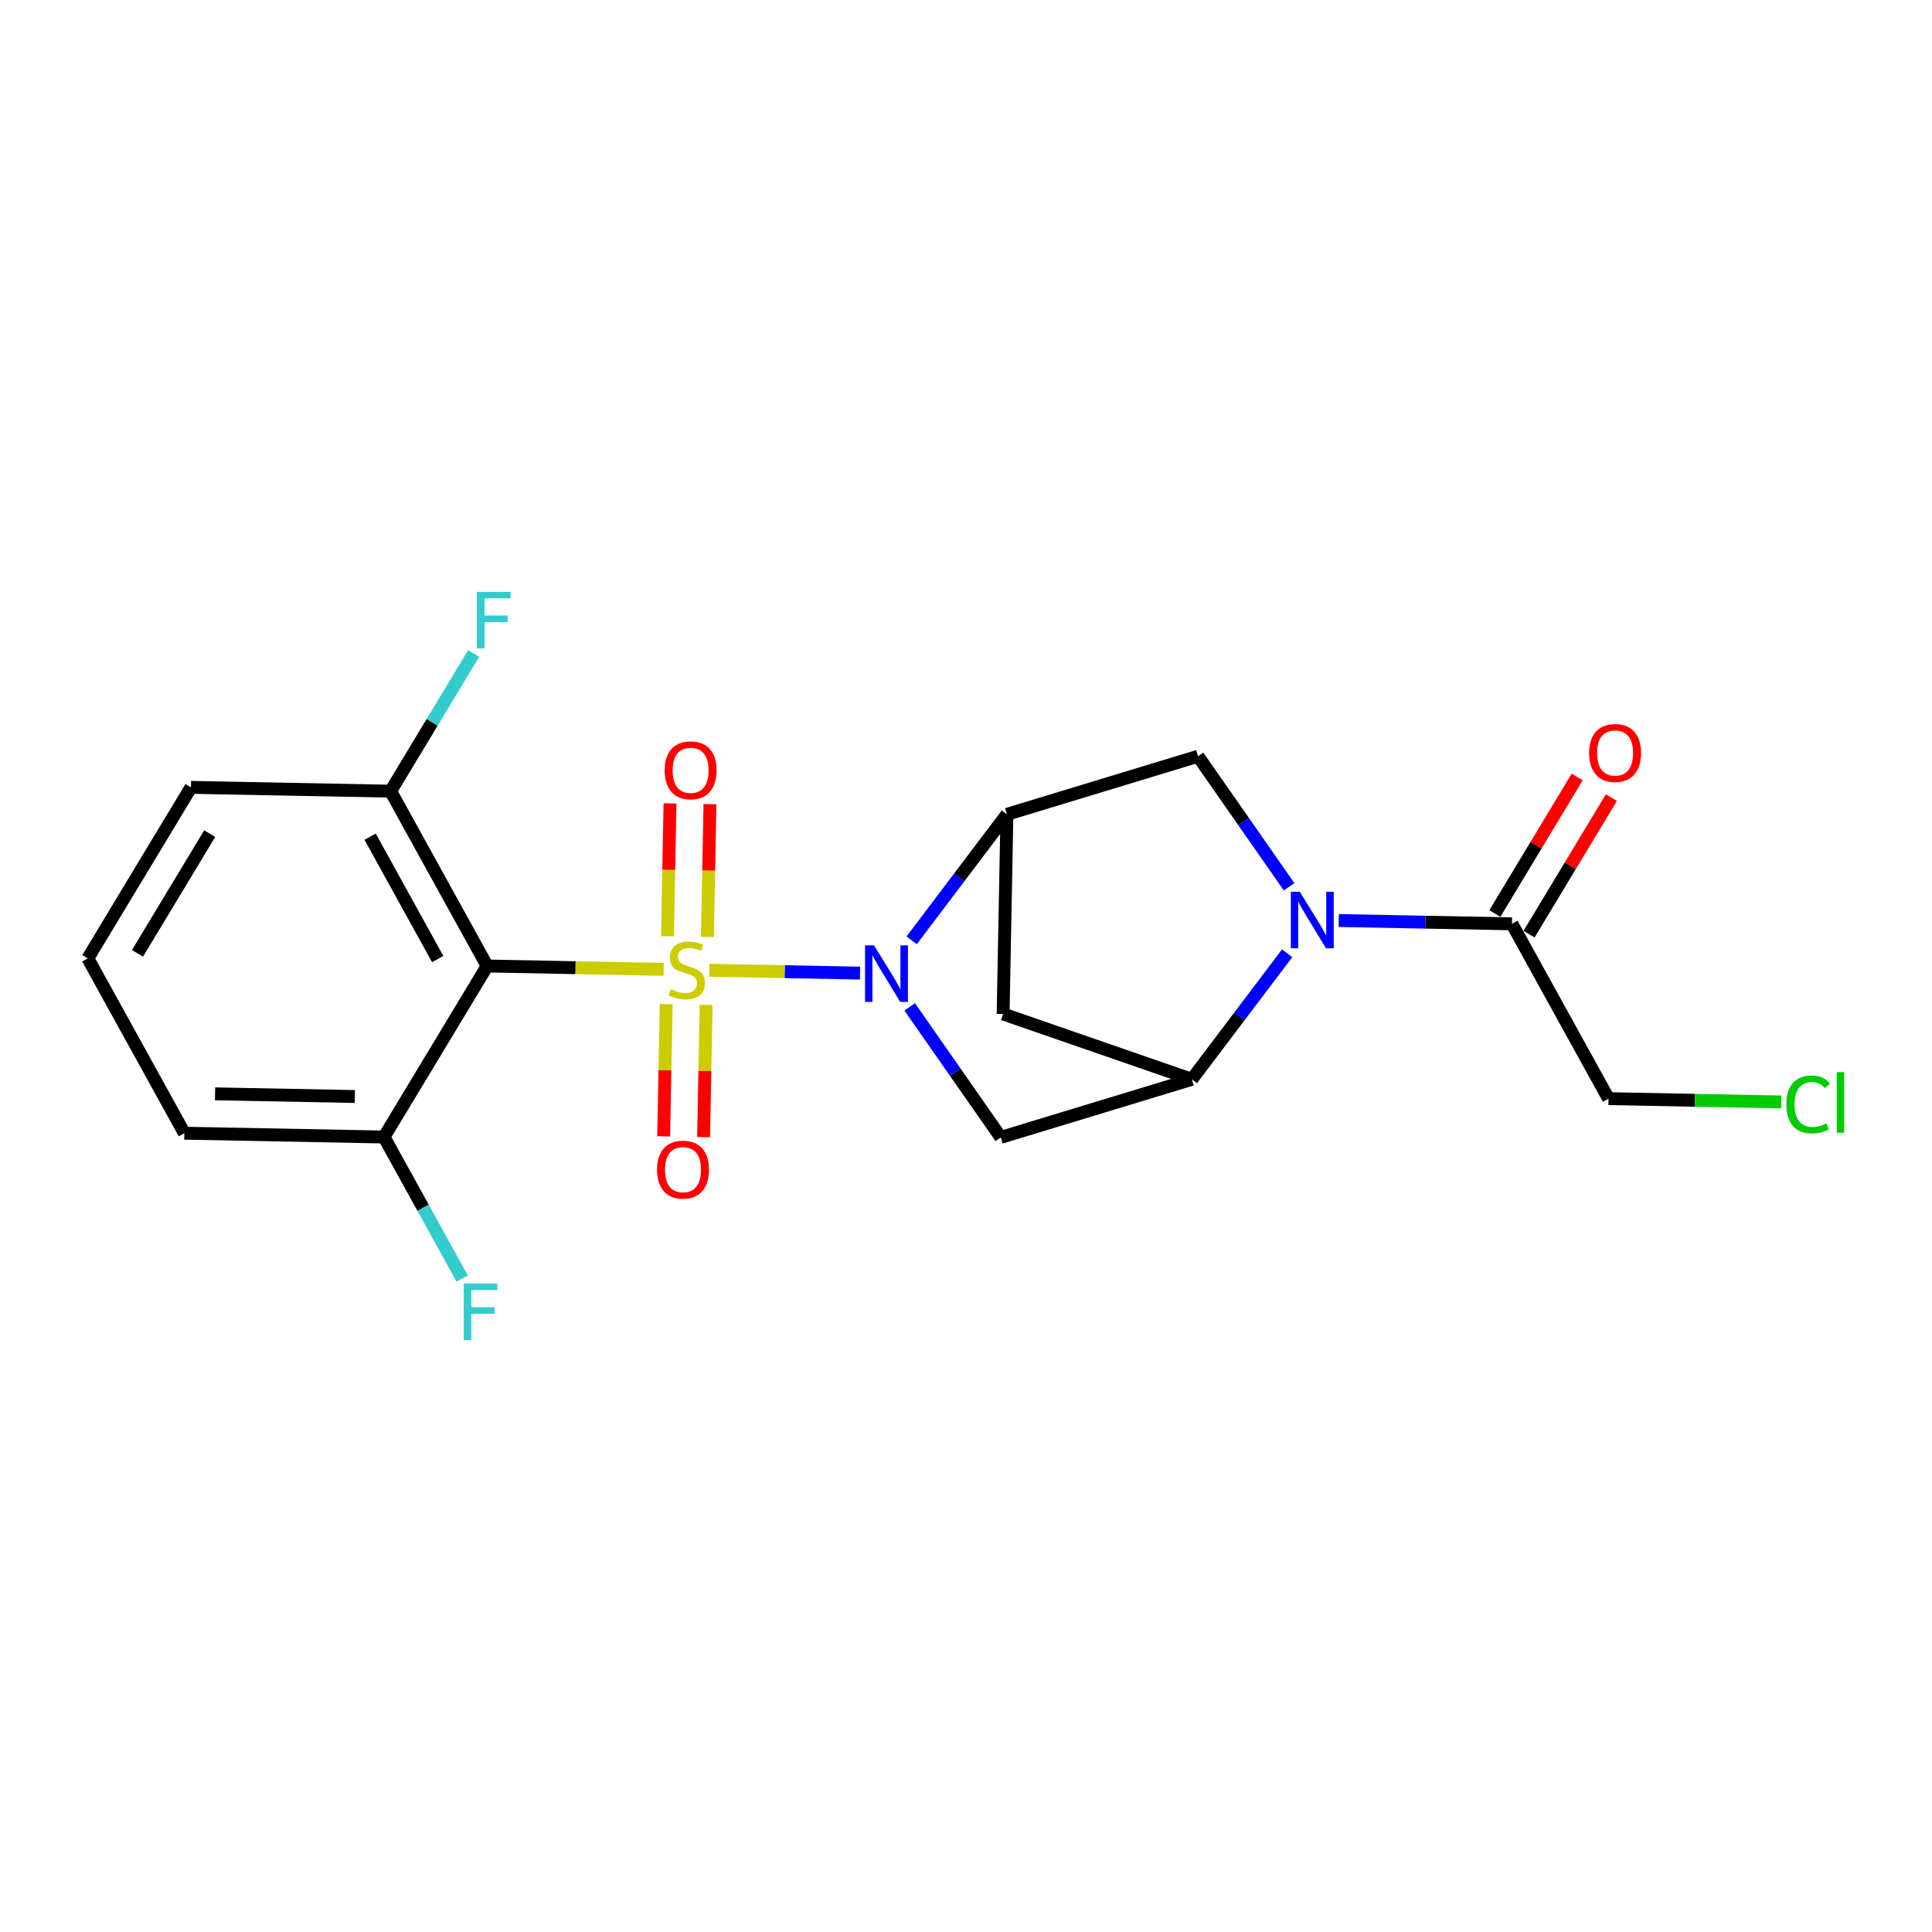 <?xml version='1.0' encoding='iso-8859-1'?>
<svg version='1.1' baseProfile='full'
              xmlns='http://www.w3.org/2000/svg'
                      xmlns:rdkit='http://www.rdkit.org/xml'
                      xmlns:xlink='http://www.w3.org/1999/xlink'
                  xml:space='preserve'
width='300px' height='300px' viewBox='0 0 300 300'>
<!-- END OF HEADER -->
<rect style='opacity:1.0;fill:#FFFFFF;stroke:none' width='300' height='300' x='0' y='0'> </rect>
<rect style='opacity:1.0;fill:#FFFFFF;stroke:none' width='300' height='300' x='0' y='0'> </rect>
<path class='bond-0 atom-0 atom-1' d='M 244.906,120.648 L 238.513,131.249' style='fill:none;fill-rule:evenodd;stroke:#FF0000;stroke-width:2.0px;stroke-linecap:butt;stroke-linejoin:miter;stroke-opacity:1' />
<path class='bond-0 atom-0 atom-1' d='M 238.513,131.249 L 232.12,141.85' style='fill:none;fill-rule:evenodd;stroke:#000000;stroke-width:2.0px;stroke-linecap:butt;stroke-linejoin:miter;stroke-opacity:1' />
<path class='bond-0 atom-0 atom-1' d='M 250.217,123.851 L 243.824,134.452' style='fill:none;fill-rule:evenodd;stroke:#FF0000;stroke-width:2.0px;stroke-linecap:butt;stroke-linejoin:miter;stroke-opacity:1' />
<path class='bond-0 atom-0 atom-1' d='M 243.824,134.452 L 237.431,145.053' style='fill:none;fill-rule:evenodd;stroke:#000000;stroke-width:2.0px;stroke-linecap:butt;stroke-linejoin:miter;stroke-opacity:1' />
<path class='bond-1 atom-1 atom-2' d='M 234.775,143.452 L 249.765,170.598' style='fill:none;fill-rule:evenodd;stroke:#000000;stroke-width:2.0px;stroke-linecap:butt;stroke-linejoin:miter;stroke-opacity:1' />
<path class='bond-3 atom-1 atom-4' d='M 234.775,143.452 L 221.326,143.195' style='fill:none;fill-rule:evenodd;stroke:#000000;stroke-width:2.0px;stroke-linecap:butt;stroke-linejoin:miter;stroke-opacity:1' />
<path class='bond-3 atom-1 atom-4' d='M 221.326,143.195 L 207.877,142.939' style='fill:none;fill-rule:evenodd;stroke:#0000FF;stroke-width:2.0px;stroke-linecap:butt;stroke-linejoin:miter;stroke-opacity:1' />
<path class='bond-2 atom-2 atom-3' d='M 249.765,170.598 L 263.187,170.854' style='fill:none;fill-rule:evenodd;stroke:#000000;stroke-width:2.0px;stroke-linecap:butt;stroke-linejoin:miter;stroke-opacity:1' />
<path class='bond-2 atom-2 atom-3' d='M 263.187,170.854 L 276.608,171.11' style='fill:none;fill-rule:evenodd;stroke:#00CC00;stroke-width:2.0px;stroke-linecap:butt;stroke-linejoin:miter;stroke-opacity:1' />
<path class='bond-4 atom-4 atom-5' d='M 200.166,137.694 L 193.096,127.562' style='fill:none;fill-rule:evenodd;stroke:#0000FF;stroke-width:2.0px;stroke-linecap:butt;stroke-linejoin:miter;stroke-opacity:1' />
<path class='bond-4 atom-4 atom-5' d='M 193.096,127.562 L 186.026,117.43' style='fill:none;fill-rule:evenodd;stroke:#000000;stroke-width:2.0px;stroke-linecap:butt;stroke-linejoin:miter;stroke-opacity:1' />
<path class='bond-21 atom-8 atom-4' d='M 185.069,167.596 L 192.467,157.811' style='fill:none;fill-rule:evenodd;stroke:#000000;stroke-width:2.0px;stroke-linecap:butt;stroke-linejoin:miter;stroke-opacity:1' />
<path class='bond-21 atom-8 atom-4' d='M 192.467,157.811 L 199.865,148.026' style='fill:none;fill-rule:evenodd;stroke:#0000FF;stroke-width:2.0px;stroke-linecap:butt;stroke-linejoin:miter;stroke-opacity:1' />
<path class='bond-5 atom-5 atom-6' d='M 186.026,117.43 L 156.356,126.448' style='fill:none;fill-rule:evenodd;stroke:#000000;stroke-width:2.0px;stroke-linecap:butt;stroke-linejoin:miter;stroke-opacity:1' />
<path class='bond-6 atom-6 atom-7' d='M 156.356,126.448 L 155.764,157.452' style='fill:none;fill-rule:evenodd;stroke:#000000;stroke-width:2.0px;stroke-linecap:butt;stroke-linejoin:miter;stroke-opacity:1' />
<path class='bond-23 atom-10 atom-6' d='M 141.56,146.017 L 148.958,136.232' style='fill:none;fill-rule:evenodd;stroke:#0000FF;stroke-width:2.0px;stroke-linecap:butt;stroke-linejoin:miter;stroke-opacity:1' />
<path class='bond-23 atom-10 atom-6' d='M 148.958,136.232 L 156.356,126.448' style='fill:none;fill-rule:evenodd;stroke:#000000;stroke-width:2.0px;stroke-linecap:butt;stroke-linejoin:miter;stroke-opacity:1' />
<path class='bond-7 atom-7 atom-8' d='M 155.764,157.452 L 185.069,167.596' style='fill:none;fill-rule:evenodd;stroke:#000000;stroke-width:2.0px;stroke-linecap:butt;stroke-linejoin:miter;stroke-opacity:1' />
<path class='bond-8 atom-8 atom-9' d='M 185.069,167.596 L 155.399,176.614' style='fill:none;fill-rule:evenodd;stroke:#000000;stroke-width:2.0px;stroke-linecap:butt;stroke-linejoin:miter;stroke-opacity:1' />
<path class='bond-9 atom-9 atom-10' d='M 155.399,176.614 L 148.329,166.482' style='fill:none;fill-rule:evenodd;stroke:#000000;stroke-width:2.0px;stroke-linecap:butt;stroke-linejoin:miter;stroke-opacity:1' />
<path class='bond-9 atom-9 atom-10' d='M 148.329,166.482 L 141.259,156.349' style='fill:none;fill-rule:evenodd;stroke:#0000FF;stroke-width:2.0px;stroke-linecap:butt;stroke-linejoin:miter;stroke-opacity:1' />
<path class='bond-10 atom-10 atom-11' d='M 133.548,151.105 L 121.843,150.881' style='fill:none;fill-rule:evenodd;stroke:#0000FF;stroke-width:2.0px;stroke-linecap:butt;stroke-linejoin:miter;stroke-opacity:1' />
<path class='bond-10 atom-10 atom-11' d='M 121.843,150.881 L 110.138,150.658' style='fill:none;fill-rule:evenodd;stroke:#CCCC00;stroke-width:2.0px;stroke-linecap:butt;stroke-linejoin:miter;stroke-opacity:1' />
<path class='bond-11 atom-11 atom-12' d='M 103.446,155.922 L 103.25,166.189' style='fill:none;fill-rule:evenodd;stroke:#CCCC00;stroke-width:2.0px;stroke-linecap:butt;stroke-linejoin:miter;stroke-opacity:1' />
<path class='bond-11 atom-11 atom-12' d='M 103.25,166.189 L 103.054,176.456' style='fill:none;fill-rule:evenodd;stroke:#FF0000;stroke-width:2.0px;stroke-linecap:butt;stroke-linejoin:miter;stroke-opacity:1' />
<path class='bond-11 atom-11 atom-12' d='M 109.647,156.04 L 109.451,166.307' style='fill:none;fill-rule:evenodd;stroke:#CCCC00;stroke-width:2.0px;stroke-linecap:butt;stroke-linejoin:miter;stroke-opacity:1' />
<path class='bond-11 atom-11 atom-12' d='M 109.451,166.307 L 109.255,176.574' style='fill:none;fill-rule:evenodd;stroke:#FF0000;stroke-width:2.0px;stroke-linecap:butt;stroke-linejoin:miter;stroke-opacity:1' />
<path class='bond-12 atom-11 atom-13' d='M 109.848,145.497 L 110.045,135.183' style='fill:none;fill-rule:evenodd;stroke:#CCCC00;stroke-width:2.0px;stroke-linecap:butt;stroke-linejoin:miter;stroke-opacity:1' />
<path class='bond-12 atom-11 atom-13' d='M 110.045,135.183 L 110.242,124.87' style='fill:none;fill-rule:evenodd;stroke:#FF0000;stroke-width:2.0px;stroke-linecap:butt;stroke-linejoin:miter;stroke-opacity:1' />
<path class='bond-12 atom-11 atom-13' d='M 103.647,145.379 L 103.844,135.065' style='fill:none;fill-rule:evenodd;stroke:#CCCC00;stroke-width:2.0px;stroke-linecap:butt;stroke-linejoin:miter;stroke-opacity:1' />
<path class='bond-12 atom-11 atom-13' d='M 103.844,135.065 L 104.041,124.752' style='fill:none;fill-rule:evenodd;stroke:#FF0000;stroke-width:2.0px;stroke-linecap:butt;stroke-linejoin:miter;stroke-opacity:1' />
<path class='bond-13 atom-11 atom-14' d='M 103.058,150.523 L 89.352,150.262' style='fill:none;fill-rule:evenodd;stroke:#CCCC00;stroke-width:2.0px;stroke-linecap:butt;stroke-linejoin:miter;stroke-opacity:1' />
<path class='bond-13 atom-11 atom-14' d='M 89.352,150.262 L 75.645,150' style='fill:none;fill-rule:evenodd;stroke:#000000;stroke-width:2.0px;stroke-linecap:butt;stroke-linejoin:miter;stroke-opacity:1' />
<path class='bond-14 atom-14 atom-15' d='M 75.645,150 L 60.655,122.854' style='fill:none;fill-rule:evenodd;stroke:#000000;stroke-width:2.0px;stroke-linecap:butt;stroke-linejoin:miter;stroke-opacity:1' />
<path class='bond-14 atom-14 atom-15' d='M 67.967,148.926 L 57.474,129.924' style='fill:none;fill-rule:evenodd;stroke:#000000;stroke-width:2.0px;stroke-linecap:butt;stroke-linejoin:miter;stroke-opacity:1' />
<path class='bond-22 atom-20 atom-14' d='M 59.63,176.555 L 75.645,150' style='fill:none;fill-rule:evenodd;stroke:#000000;stroke-width:2.0px;stroke-linecap:butt;stroke-linejoin:miter;stroke-opacity:1' />
<path class='bond-15 atom-15 atom-16' d='M 60.655,122.854 L 67.105,112.159' style='fill:none;fill-rule:evenodd;stroke:#000000;stroke-width:2.0px;stroke-linecap:butt;stroke-linejoin:miter;stroke-opacity:1' />
<path class='bond-15 atom-15 atom-16' d='M 67.105,112.159 L 73.554,101.465' style='fill:none;fill-rule:evenodd;stroke:#33CCCC;stroke-width:2.0px;stroke-linecap:butt;stroke-linejoin:miter;stroke-opacity:1' />
<path class='bond-16 atom-15 atom-17' d='M 60.655,122.854 L 29.651,122.262' style='fill:none;fill-rule:evenodd;stroke:#000000;stroke-width:2.0px;stroke-linecap:butt;stroke-linejoin:miter;stroke-opacity:1' />
<path class='bond-17 atom-17 atom-18' d='M 29.651,122.262 L 13.636,148.817' style='fill:none;fill-rule:evenodd;stroke:#000000;stroke-width:2.0px;stroke-linecap:butt;stroke-linejoin:miter;stroke-opacity:1' />
<path class='bond-17 atom-17 atom-18' d='M 32.56,129.448 L 21.349,148.037' style='fill:none;fill-rule:evenodd;stroke:#000000;stroke-width:2.0px;stroke-linecap:butt;stroke-linejoin:miter;stroke-opacity:1' />
<path class='bond-18 atom-18 atom-19' d='M 13.636,148.817 L 28.626,175.963' style='fill:none;fill-rule:evenodd;stroke:#000000;stroke-width:2.0px;stroke-linecap:butt;stroke-linejoin:miter;stroke-opacity:1' />
<path class='bond-19 atom-19 atom-20' d='M 28.626,175.963 L 59.63,176.555' style='fill:none;fill-rule:evenodd;stroke:#000000;stroke-width:2.0px;stroke-linecap:butt;stroke-linejoin:miter;stroke-opacity:1' />
<path class='bond-19 atom-19 atom-20' d='M 33.395,169.851 L 55.098,170.265' style='fill:none;fill-rule:evenodd;stroke:#000000;stroke-width:2.0px;stroke-linecap:butt;stroke-linejoin:miter;stroke-opacity:1' />
<path class='bond-20 atom-20 atom-21' d='M 59.63,176.555 L 65.699,187.545' style='fill:none;fill-rule:evenodd;stroke:#000000;stroke-width:2.0px;stroke-linecap:butt;stroke-linejoin:miter;stroke-opacity:1' />
<path class='bond-20 atom-20 atom-21' d='M 65.699,187.545 L 71.768,198.535' style='fill:none;fill-rule:evenodd;stroke:#33CCCC;stroke-width:2.0px;stroke-linecap:butt;stroke-linejoin:miter;stroke-opacity:1' />
<path  class='atom-0' d='M 246.758 116.922
Q 246.758 114.813, 247.8 113.635
Q 248.842 112.456, 250.79 112.456
Q 252.737 112.456, 253.779 113.635
Q 254.821 114.813, 254.821 116.922
Q 254.821 119.055, 253.767 120.271
Q 252.712 121.474, 250.79 121.474
Q 248.855 121.474, 247.8 120.271
Q 246.758 119.068, 246.758 116.922
M 250.79 120.482
Q 252.129 120.482, 252.849 119.589
Q 253.581 118.683, 253.581 116.922
Q 253.581 115.198, 252.849 114.329
Q 252.129 113.449, 250.79 113.449
Q 249.45 113.449, 248.718 114.317
Q 247.999 115.185, 247.999 116.922
Q 247.999 118.696, 248.718 119.589
Q 249.45 120.482, 250.79 120.482
' fill='#FF0000'/>
<path  class='atom-3' d='M 277.383 171.493
Q 277.383 169.31, 278.4 168.169
Q 279.43 167.016, 281.377 167.016
Q 283.188 167.016, 284.156 168.293
L 283.337 168.963
Q 282.63 168.033, 281.377 168.033
Q 280.05 168.033, 279.343 168.926
Q 278.648 169.807, 278.648 171.493
Q 278.648 173.23, 279.368 174.123
Q 280.1 175.016, 281.514 175.016
Q 282.481 175.016, 283.61 174.433
L 283.957 175.364
Q 283.498 175.661, 282.804 175.835
Q 282.109 176.009, 281.34 176.009
Q 279.43 176.009, 278.4 174.843
Q 277.383 173.677, 277.383 171.493
' fill='#00CC00'/>
<path  class='atom-3' d='M 285.222 166.482
L 286.364 166.482
L 286.364 175.897
L 285.222 175.897
L 285.222 166.482
' fill='#00CC00'/>
<path  class='atom-4' d='M 201.83 138.469
L 204.707 143.121
Q 204.993 143.58, 205.452 144.411
Q 205.911 145.242, 205.935 145.291
L 205.935 138.469
L 207.101 138.469
L 207.101 147.251
L 205.898 147.251
L 202.81 142.166
Q 202.45 141.57, 202.065 140.888
Q 201.693 140.206, 201.582 139.995
L 201.582 147.251
L 200.441 147.251
L 200.441 138.469
L 201.83 138.469
' fill='#0000FF'/>
<path  class='atom-10' d='M 135.712 146.792
L 138.59 151.444
Q 138.875 151.903, 139.334 152.734
Q 139.793 153.565, 139.818 153.614
L 139.818 146.792
L 140.984 146.792
L 140.984 155.574
L 139.781 155.574
L 136.692 150.488
Q 136.333 149.893, 135.948 149.211
Q 135.576 148.529, 135.464 148.318
L 135.464 155.574
L 134.323 155.574
L 134.323 146.792
L 135.712 146.792
' fill='#0000FF'/>
<path  class='atom-11' d='M 104.168 153.606
Q 104.268 153.643, 104.677 153.817
Q 105.086 153.99, 105.533 154.102
Q 105.992 154.201, 106.438 154.201
Q 107.269 154.201, 107.753 153.804
Q 108.237 153.395, 108.237 152.688
Q 108.237 152.204, 107.989 151.906
Q 107.753 151.609, 107.381 151.447
Q 107.009 151.286, 106.389 151.1
Q 105.607 150.864, 105.136 150.641
Q 104.677 150.418, 104.342 149.947
Q 104.02 149.475, 104.02 148.681
Q 104.02 147.577, 104.764 146.895
Q 105.521 146.213, 107.009 146.213
Q 108.026 146.213, 109.18 146.697
L 108.894 147.652
Q 107.84 147.218, 107.046 147.218
Q 106.19 147.218, 105.719 147.577
Q 105.248 147.925, 105.26 148.532
Q 105.26 149.004, 105.496 149.289
Q 105.744 149.574, 106.091 149.736
Q 106.451 149.897, 107.046 150.083
Q 107.84 150.331, 108.311 150.579
Q 108.783 150.827, 109.118 151.336
Q 109.465 151.832, 109.465 152.688
Q 109.465 153.903, 108.646 154.561
Q 107.84 155.206, 106.488 155.206
Q 105.707 155.206, 105.111 155.032
Q 104.528 154.871, 103.834 154.586
L 104.168 153.606
' fill='#CCCC00'/>
<path  class='atom-12' d='M 102.026 181.621
Q 102.026 179.512, 103.068 178.334
Q 104.11 177.155, 106.058 177.155
Q 108.005 177.155, 109.047 178.334
Q 110.089 179.512, 110.089 181.621
Q 110.089 183.754, 109.035 184.97
Q 107.98 186.173, 106.058 186.173
Q 104.123 186.173, 103.068 184.97
Q 102.026 183.767, 102.026 181.621
M 106.058 185.181
Q 107.397 185.181, 108.117 184.288
Q 108.849 183.382, 108.849 181.621
Q 108.849 179.897, 108.117 179.028
Q 107.397 178.148, 106.058 178.148
Q 104.718 178.148, 103.986 179.016
Q 103.267 179.884, 103.267 181.621
Q 103.267 183.394, 103.986 184.288
Q 104.718 185.181, 106.058 185.181
' fill='#FF0000'/>
<path  class='atom-13' d='M 103.21 119.612
Q 103.21 117.503, 104.251 116.325
Q 105.293 115.147, 107.241 115.147
Q 109.188 115.147, 110.23 116.325
Q 111.272 117.503, 111.272 119.612
Q 111.272 121.746, 110.218 122.961
Q 109.163 124.164, 107.241 124.164
Q 105.306 124.164, 104.251 122.961
Q 103.21 121.758, 103.21 119.612
M 107.241 123.172
Q 108.58 123.172, 109.3 122.279
Q 110.032 121.373, 110.032 119.612
Q 110.032 117.888, 109.3 117.02
Q 108.58 116.139, 107.241 116.139
Q 105.901 116.139, 105.169 117.007
Q 104.45 117.875, 104.45 119.612
Q 104.45 121.386, 105.169 122.279
Q 105.901 123.172, 107.241 123.172
' fill='#FF0000'/>
<path  class='atom-16' d='M 74.058 91.908
L 79.281 91.908
L 79.281 92.913
L 75.237 92.913
L 75.237 95.579
L 78.834 95.579
L 78.834 96.597
L 75.237 96.597
L 75.237 100.69
L 74.058 100.69
L 74.058 91.908
' fill='#33CCCC'/>
<path  class='atom-21' d='M 72.009 199.31
L 77.231 199.31
L 77.231 200.315
L 73.188 200.315
L 73.188 202.982
L 76.785 202.982
L 76.785 203.999
L 73.188 203.999
L 73.188 208.092
L 72.009 208.092
L 72.009 199.31
' fill='#33CCCC'/>
</svg>
